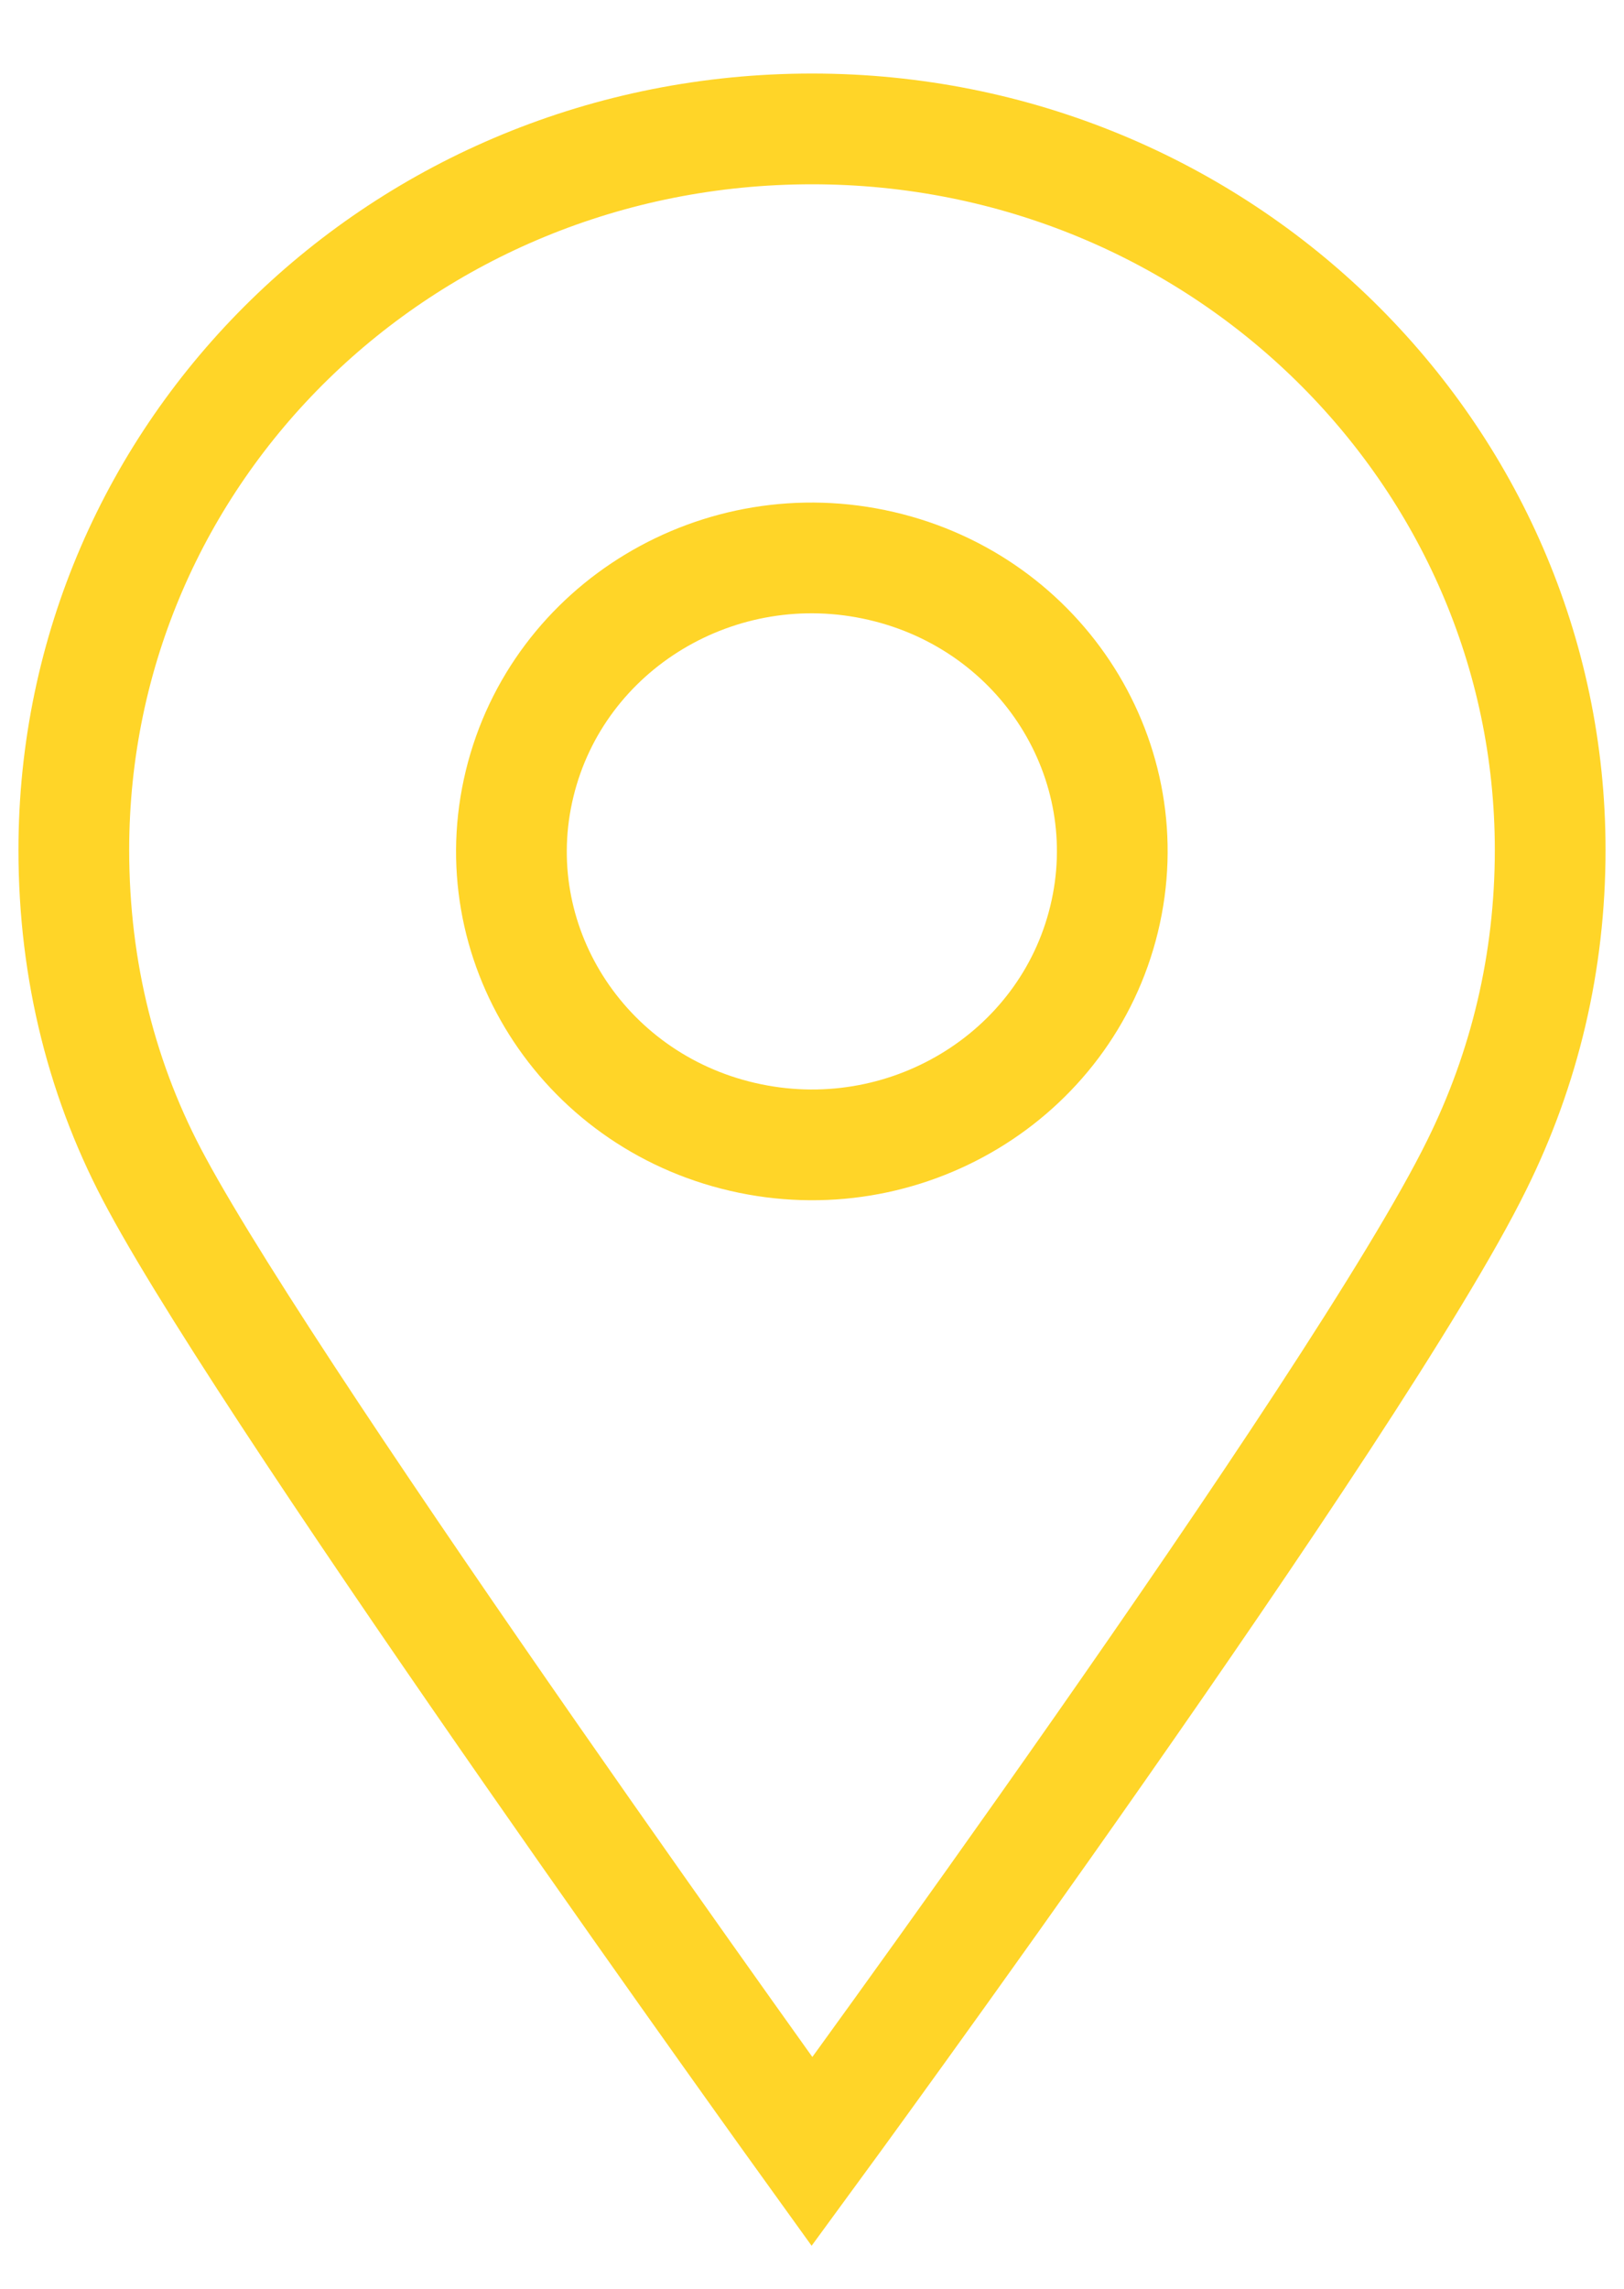 <svg xmlns="http://www.w3.org/2000/svg" width="22" height="31" viewBox="0 0 22 31" fill="none"><path d="M21 11.512C21 13.034 20.654 14.471 20.004 15.782C18.403 19.037 11 29.141 11 29.141C11 29.141 3.814 19.164 2.126 16.035C1.39 14.682 1 13.161 1 11.512C1 6.101 5.459 1.746 11 1.746C16.541 1.746 21 6.143 21 11.512Z" stroke="#FFD528" stroke-width="1.5" stroke-miterlimit="10" stroke-linecap="square"></path><path d="M14.957 12.448C15.476 10.313 14.124 8.171 11.937 7.665C9.75 7.158 7.557 8.479 7.039 10.615C6.52 12.75 7.873 14.892 10.059 15.398C12.246 15.905 14.439 14.584 14.957 12.448Z" stroke="#FFD528" stroke-width="1.5" stroke-miterlimit="10" stroke-linecap="square"></path></svg>